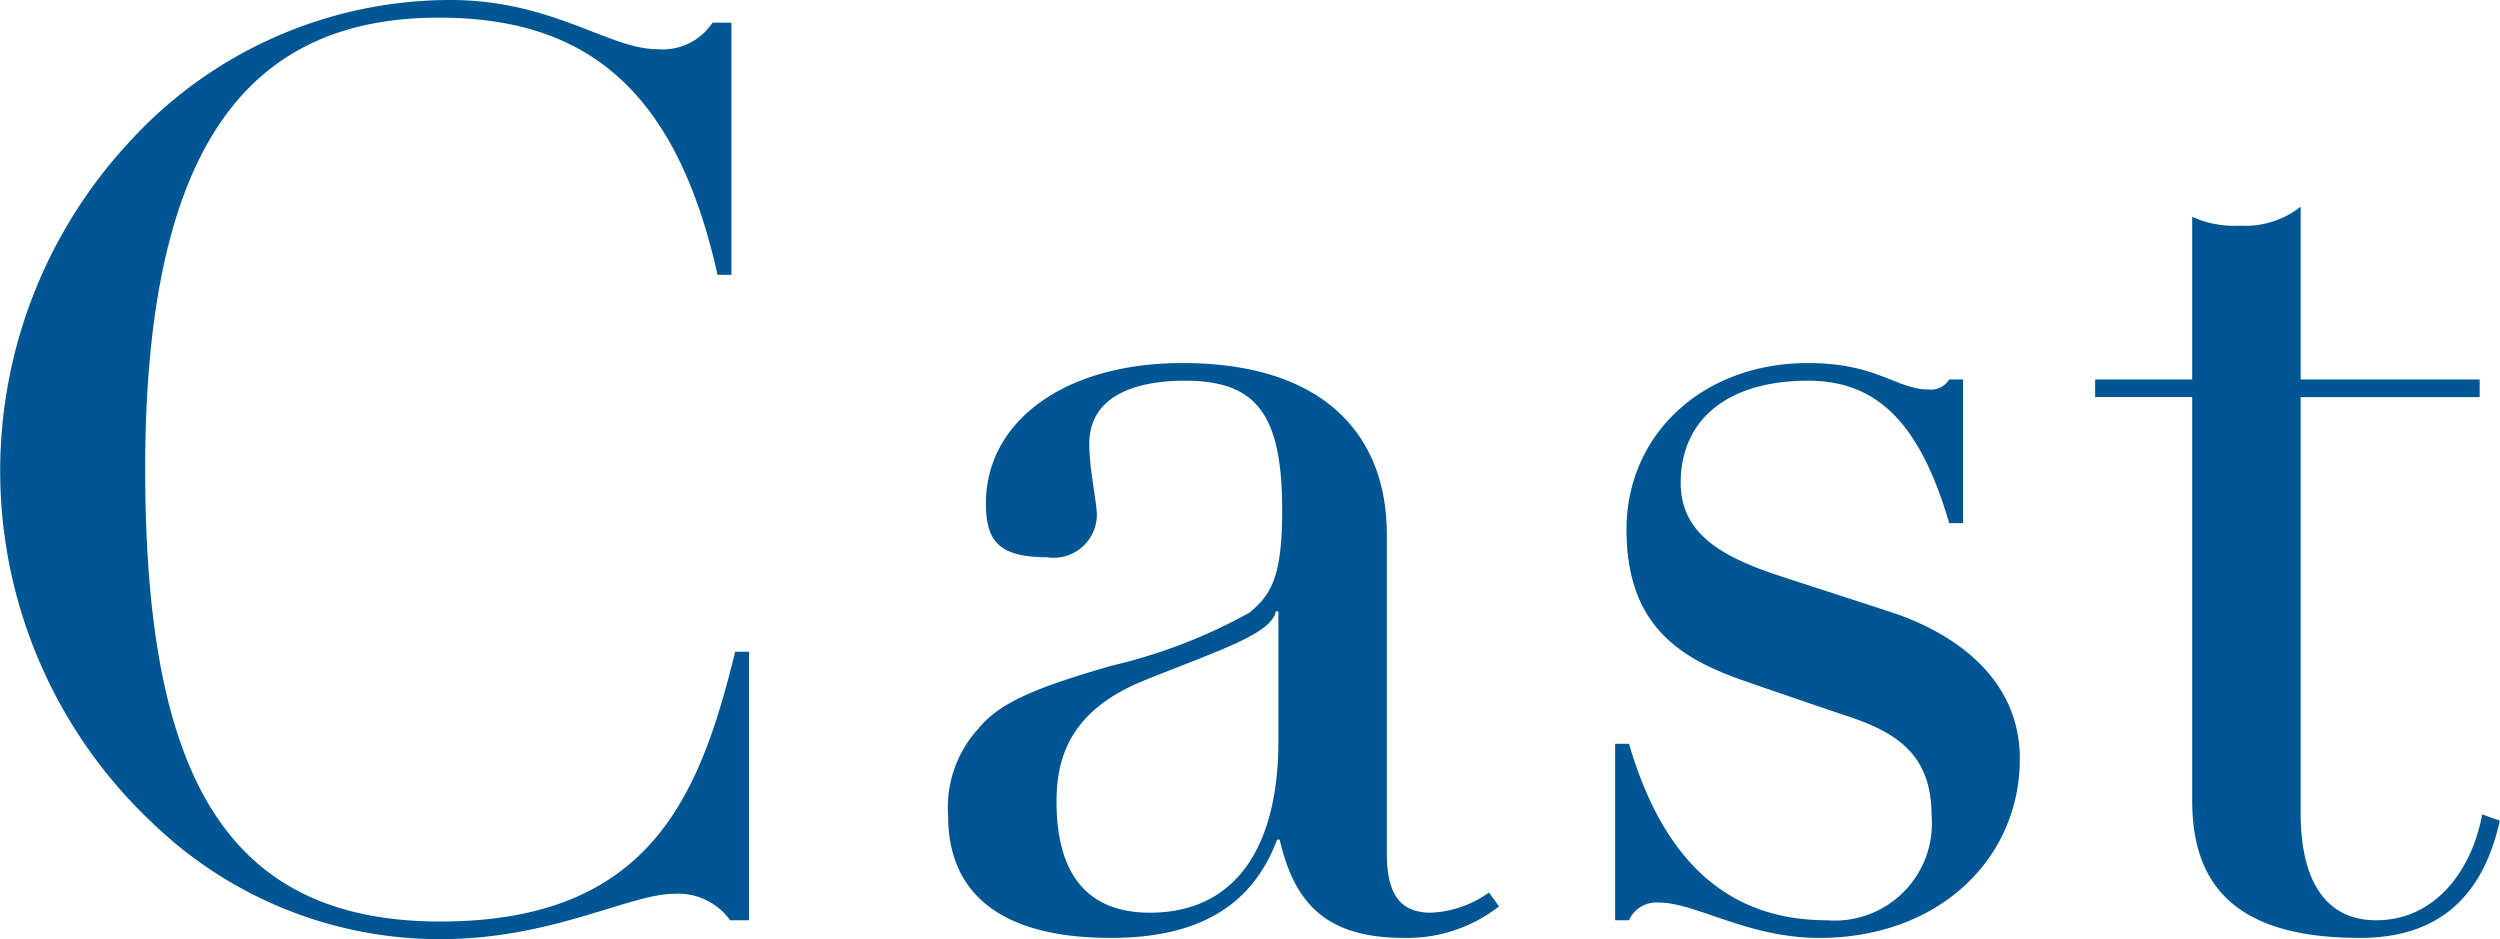 <svg xmlns="http://www.w3.org/2000/svg" width="99.157" height="37.25" viewBox="0 0 99.157 37.25">
  <defs>
    <style>
      .cls-1 {
        fill: #005693;
        fill-rule: evenodd;
      }
    </style>
  </defs>
  <path id="ttl_cast.svg" class="cls-1" d="M778.621,1238.67c-1.9,0-4.151-1.95-8.2-1.95a17.231,17.231,0,0,0-12.7,5.6,19.169,19.169,0,0,0,.95,27.1,16.412,16.412,0,0,0,11.35,4.55c4.45,0,7.5-1.8,9.3-1.8a2.535,2.535,0,0,1,2.2,1.05h0.75v-10.65h-0.55c-1.4,5.7-3.35,10.7-11.7,10.7-8.6,0-11.7-5.95-11.7-17.95,0-12.95,4.2-17.9,11.65-17.9,5.8,0,9.4,2.8,11.051,10.2h0.55v-10h-0.75A2.376,2.376,0,0,1,778.621,1238.67Zm28.946,19.25c0-4-2.55-6.8-8.1-6.8-4.8,0-7.8,2.4-7.8,5.55,0,1.45.45,2.15,2.4,2.15a1.716,1.716,0,0,0,2-1.65c0-.55-0.3-1.8-0.3-2.85,0-1.8,1.65-2.5,3.8-2.5,2.85,0,3.85,1.35,3.85,5.15,0,2.65-.45,3.35-1.3,4.05a21.108,21.108,0,0,1-5.45,2.1c-2.95.85-4.45,1.45-5.3,2.5a4.634,4.634,0,0,0-1.2,3.45c0,3.25,2.3,4.85,6.45,4.85,3.25,0,5.55-1.1,6.6-3.9h0.1c0.6,2.6,1.9,3.9,4.951,3.9a5.926,5.926,0,0,0,3.75-1.25l-0.4-.55a4.264,4.264,0,0,1-2.3.8c-1.2,0-1.75-.7-1.75-2.35v-12.65Zm-9.4,15c-2.45,0-3.7-1.5-3.7-4.4,0-1.7.5-3.6,3.45-4.8,3.1-1.25,5.05-1.85,5.25-2.75h0.1v5.15C803.266,1270.32,801.566,1272.92,798.166,1272.92Zm30.907-20.75c-1.3,0-2.05-1.05-4.8-1.05-4.2,0-7.2,2.85-7.2,6.6,0,3.85,2.15,5.15,4.8,6.05,1.3,0.45,2.9,1,4.1,1.4,1.9,0.65,3.2,1.55,3.2,3.9a3.852,3.852,0,0,1-4.15,4.15c-3.8,0-6.451-2.2-7.851-7h-0.55v7h0.55a1.182,1.182,0,0,1,1.2-.7c1.451,0,3.5,1.4,6.351,1.4,4.75,0,7.95-3.15,7.95-7.1,0-3.3-2.75-5-4.9-5.75-1.65-.55-3.4-1.1-4.9-1.6-2.2-.75-3.651-1.7-3.651-3.6,0-2.5,1.851-4.05,5.051-4.05,2.65,0,4.4,1.55,5.6,5.65h0.55v-5.7h-0.55A0.852,0.852,0,0,1,829.073,1252.17Zm14.737-7.25a3.539,3.539,0,0,1-2.4.75,4.031,4.031,0,0,1-1.9-.35v6.45h-3.85v0.7h3.85v16c0,3.3,1.65,5.45,6.65,5.45,3,0,4.851-1.5,5.551-4.65l-0.7-.25c-0.4,2.2-1.851,4.2-4.2,4.2-2.1,0-3-1.7-3-4.25v-16.5h7.1v-0.7h-7.1v-6.85Z" transform="translate(-752.562 -1236.72)"/>
</svg>
